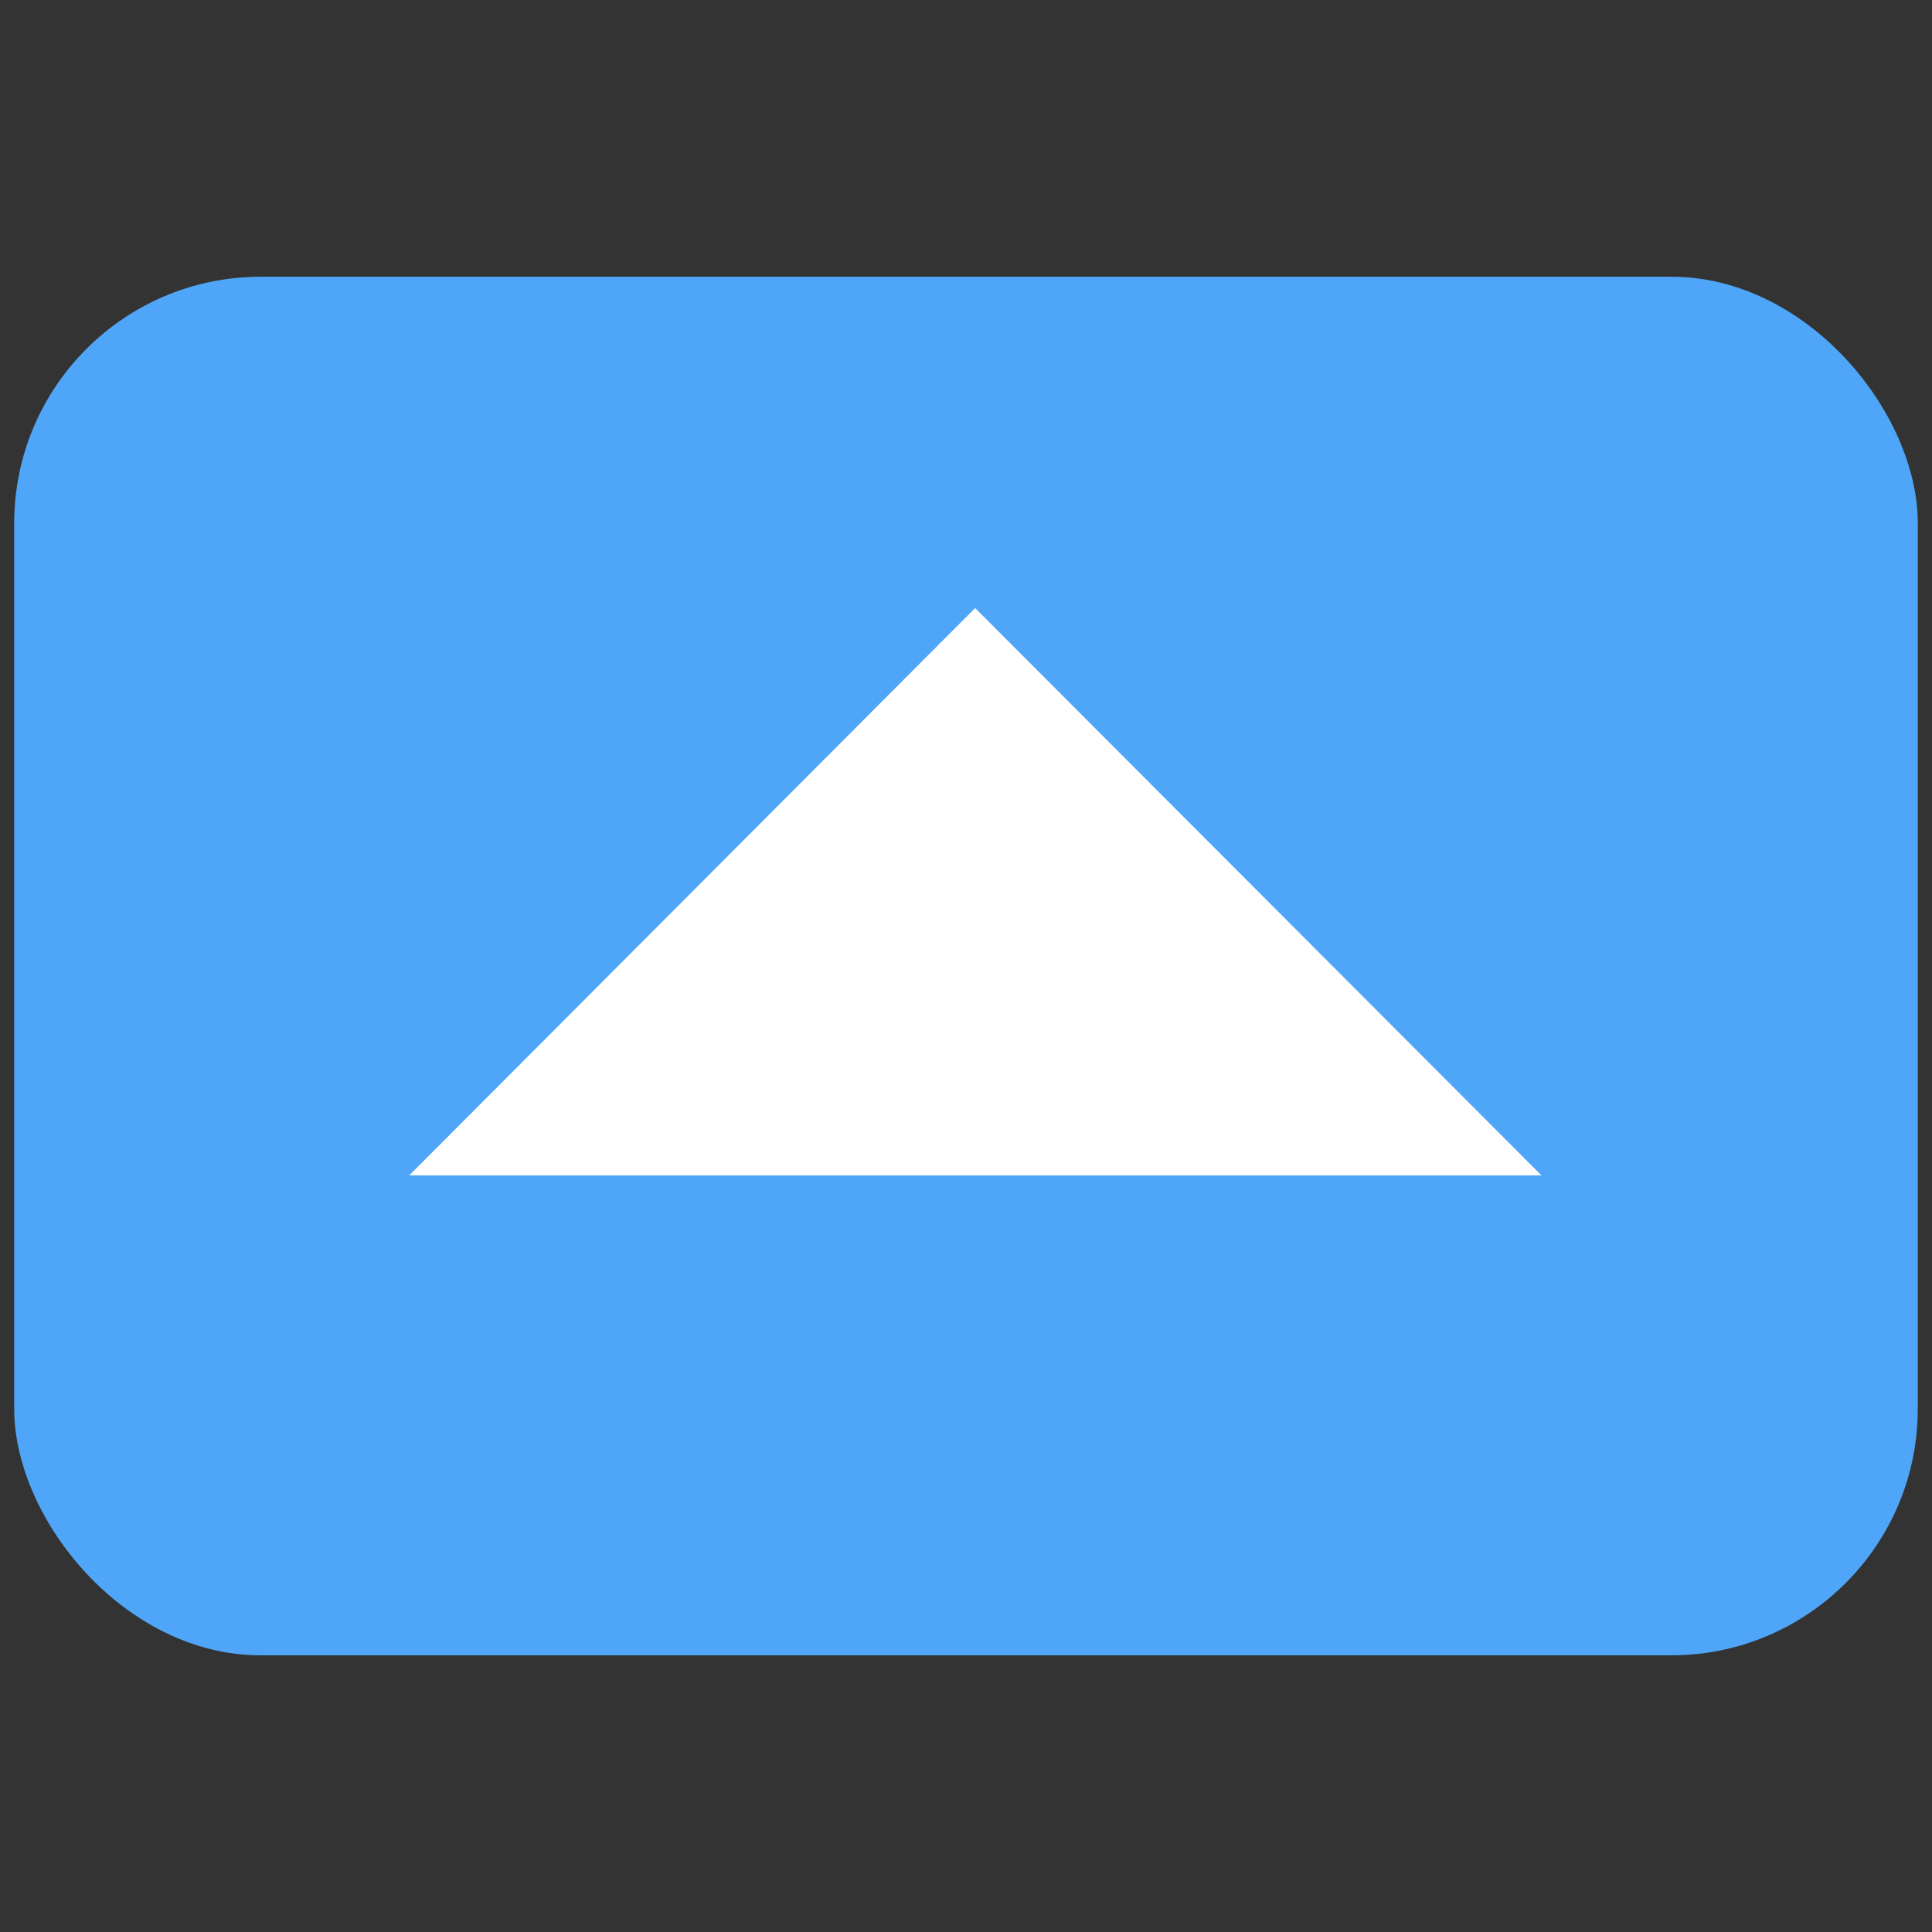 <svg id="Capa_1" data-name="Capa 1" xmlns="http://www.w3.org/2000/svg" viewBox="0 0 340 340"><rect x="0" y="0" width="340" height="340" fill="#333333" stroke="none"/><defs><style>.cls-1{fill:#4fa6f8;}.cls-2{fill:#fff;}</style></defs><title>plegar juegos</title><rect class="cls-1" x="2.5" y="48.7" width="335" height="242.61" rx="43.38" ry="43.38"/><polygon class="cls-2" points="171.61 107.01 72.02 206.85 271.27 206.85 171.61 107.01"/></svg>